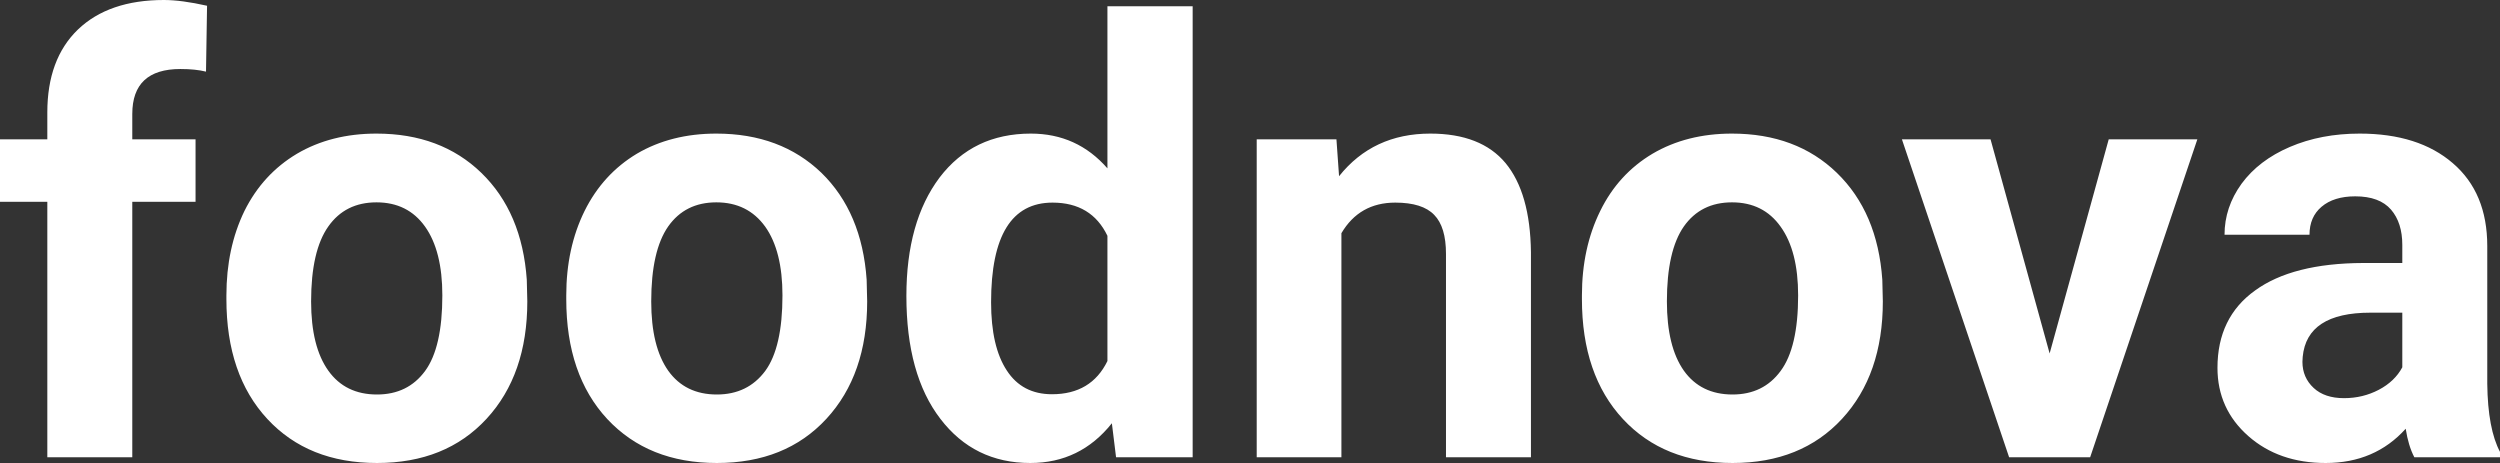 <?xml version="1.0" encoding="UTF-8" standalone="yes"?>
<svg xmlns="http://www.w3.org/2000/svg" width="100%" height="100%" viewBox="0 0 95.627 17.71" fill="#FFFFFF">
  <rect x="0" y="0" width="95.627" height="17.71" fill="#333333" stroke="none"/>
  <path d="M5.06 17.49L1.81 17.49L1.81 7.72L0 7.72L0 5.33L1.81 5.33L1.81 4.30Q1.81 2.26 2.98 1.13Q4.16 0 6.27 0L6.27 0Q6.94 0 7.92 0.22L7.92 0.22L7.88 2.74Q7.48 2.64 6.90 2.64L6.90 2.64Q5.06 2.64 5.06 4.36L5.06 4.36L5.06 5.33L7.48 5.33L7.48 7.72L5.06 7.72L5.06 17.49ZM8.66 11.44L8.66 11.30Q8.66 9.49 9.35 8.07Q10.05 6.66 11.36 5.88Q12.67 5.11 14.40 5.11L14.40 5.11Q16.86 5.11 18.41 6.61Q19.97 8.12 20.15 10.70L20.15 10.70L20.17 11.53Q20.17 14.33 18.61 16.02Q17.05 17.71 14.42 17.71Q11.79 17.71 10.23 16.03Q8.66 14.34 8.66 11.44L8.66 11.44ZM11.90 11.53L11.90 11.53Q11.90 13.26 12.56 14.18Q13.21 15.09 14.42 15.09L14.42 15.09Q15.60 15.09 16.26 14.19Q16.92 13.29 16.92 11.30L16.92 11.30Q16.92 9.60 16.26 8.67Q15.60 7.74 14.40 7.74L14.40 7.74Q13.21 7.74 12.56 8.66Q11.90 9.59 11.90 11.53ZM21.66 11.44L21.66 11.30Q21.66 9.49 22.36 8.07Q23.06 6.66 24.36 5.88Q25.67 5.11 27.40 5.11L27.40 5.11Q29.86 5.11 31.42 6.61Q32.97 8.12 33.15 10.70L33.15 10.70L33.17 11.53Q33.17 14.33 31.61 16.02Q30.05 17.71 27.42 17.71Q24.80 17.71 23.23 16.03Q21.66 14.34 21.66 11.44L21.66 11.44ZM24.91 11.53L24.91 11.53Q24.91 13.26 25.56 14.18Q26.21 15.09 27.42 15.09L27.42 15.09Q28.60 15.09 29.27 14.19Q29.93 13.29 29.93 11.30L29.93 11.30Q29.93 9.60 29.27 8.67Q28.60 7.74 27.40 7.74L27.40 7.74Q26.21 7.74 25.56 8.66Q24.91 9.59 24.91 11.53ZM34.67 11.32L34.67 11.32Q34.67 8.48 35.94 6.79Q37.22 5.11 39.43 5.11L39.43 5.11Q41.20 5.11 42.36 6.44L42.36 6.44L42.36 0.24L45.62 0.24L45.62 17.49L42.69 17.49L42.53 16.19Q41.32 17.71 39.41 17.71L39.41 17.71Q37.26 17.71 35.97 16.02Q34.67 14.33 34.67 11.32ZM37.91 11.56L37.91 11.56Q37.91 13.26 38.51 14.17Q39.10 15.08 40.24 15.08L40.24 15.08Q41.74 15.08 42.36 13.81L42.36 13.81L42.36 9.02Q41.75 7.75 40.26 7.75L40.26 7.75Q37.91 7.75 37.91 11.56ZM48.07 5.33L51.12 5.33L51.22 6.74Q52.52 5.11 54.71 5.11L54.71 5.11Q56.65 5.11 57.59 6.24Q58.53 7.38 58.56 9.64L58.56 9.64L58.56 17.49L55.31 17.49L55.31 9.71Q55.31 8.68 54.86 8.22Q54.41 7.75 53.37 7.75L53.37 7.75Q52.00 7.75 51.31 8.92L51.31 8.92L51.31 17.49L48.07 17.49L48.07 5.33ZM60.51 11.44L60.51 11.30Q60.51 9.49 61.21 8.07Q61.90 6.66 63.21 5.88Q64.52 5.11 66.25 5.11L66.25 5.11Q68.71 5.11 70.26 6.61Q71.82 8.12 72.00 10.70L72.00 10.70L72.02 11.53Q72.02 14.33 70.46 16.02Q68.90 17.71 66.27 17.71Q63.64 17.71 62.08 16.03Q60.51 14.34 60.51 11.44L60.51 11.44ZM63.76 11.53L63.76 11.53Q63.76 13.26 64.41 14.18Q65.06 15.09 66.27 15.09L66.27 15.09Q67.45 15.09 68.11 14.19Q68.78 13.29 68.78 11.30L68.78 11.30Q68.78 9.60 68.11 8.67Q67.45 7.74 66.25 7.74L66.25 7.74Q65.06 7.74 64.41 8.66Q63.76 9.59 63.76 11.53ZM76.14 5.33L78.40 13.52L80.66 5.33L84.05 5.33L79.95 17.49L76.85 17.49L72.75 5.33L76.14 5.33ZM95.63 17.49L92.35 17.49Q92.12 17.05 92.02 16.40L92.02 16.40Q90.84 17.71 88.96 17.71L88.96 17.71Q87.17 17.71 86.00 16.68Q84.82 15.64 84.82 14.07L84.82 14.07Q84.82 12.14 86.26 11.11Q87.69 10.07 90.39 10.06L90.39 10.06L91.89 10.06L91.89 9.37Q91.89 8.52 91.46 8.02Q91.02 7.51 90.09 7.51L90.09 7.51Q89.27 7.51 88.80 7.91Q88.34 8.30 88.34 8.98L88.34 8.98L85.09 8.98Q85.09 7.93 85.74 7.03Q86.40 6.13 87.59 5.62Q88.78 5.11 90.26 5.11L90.26 5.11Q92.51 5.11 93.82 6.24Q95.14 7.37 95.14 9.41L95.14 9.41L95.14 14.68Q95.16 16.41 95.63 17.29L95.63 17.29L95.63 17.49ZM89.66 15.23L89.66 15.23Q90.38 15.23 90.99 14.91Q91.60 14.59 91.89 14.05L91.89 14.05L91.89 11.96L90.67 11.96Q88.24 11.96 88.08 13.65L88.08 13.65L88.07 13.84Q88.07 14.44 88.50 14.84Q88.92 15.23 89.66 15.23Z" preserveAspectRatio="none"/>
</svg>